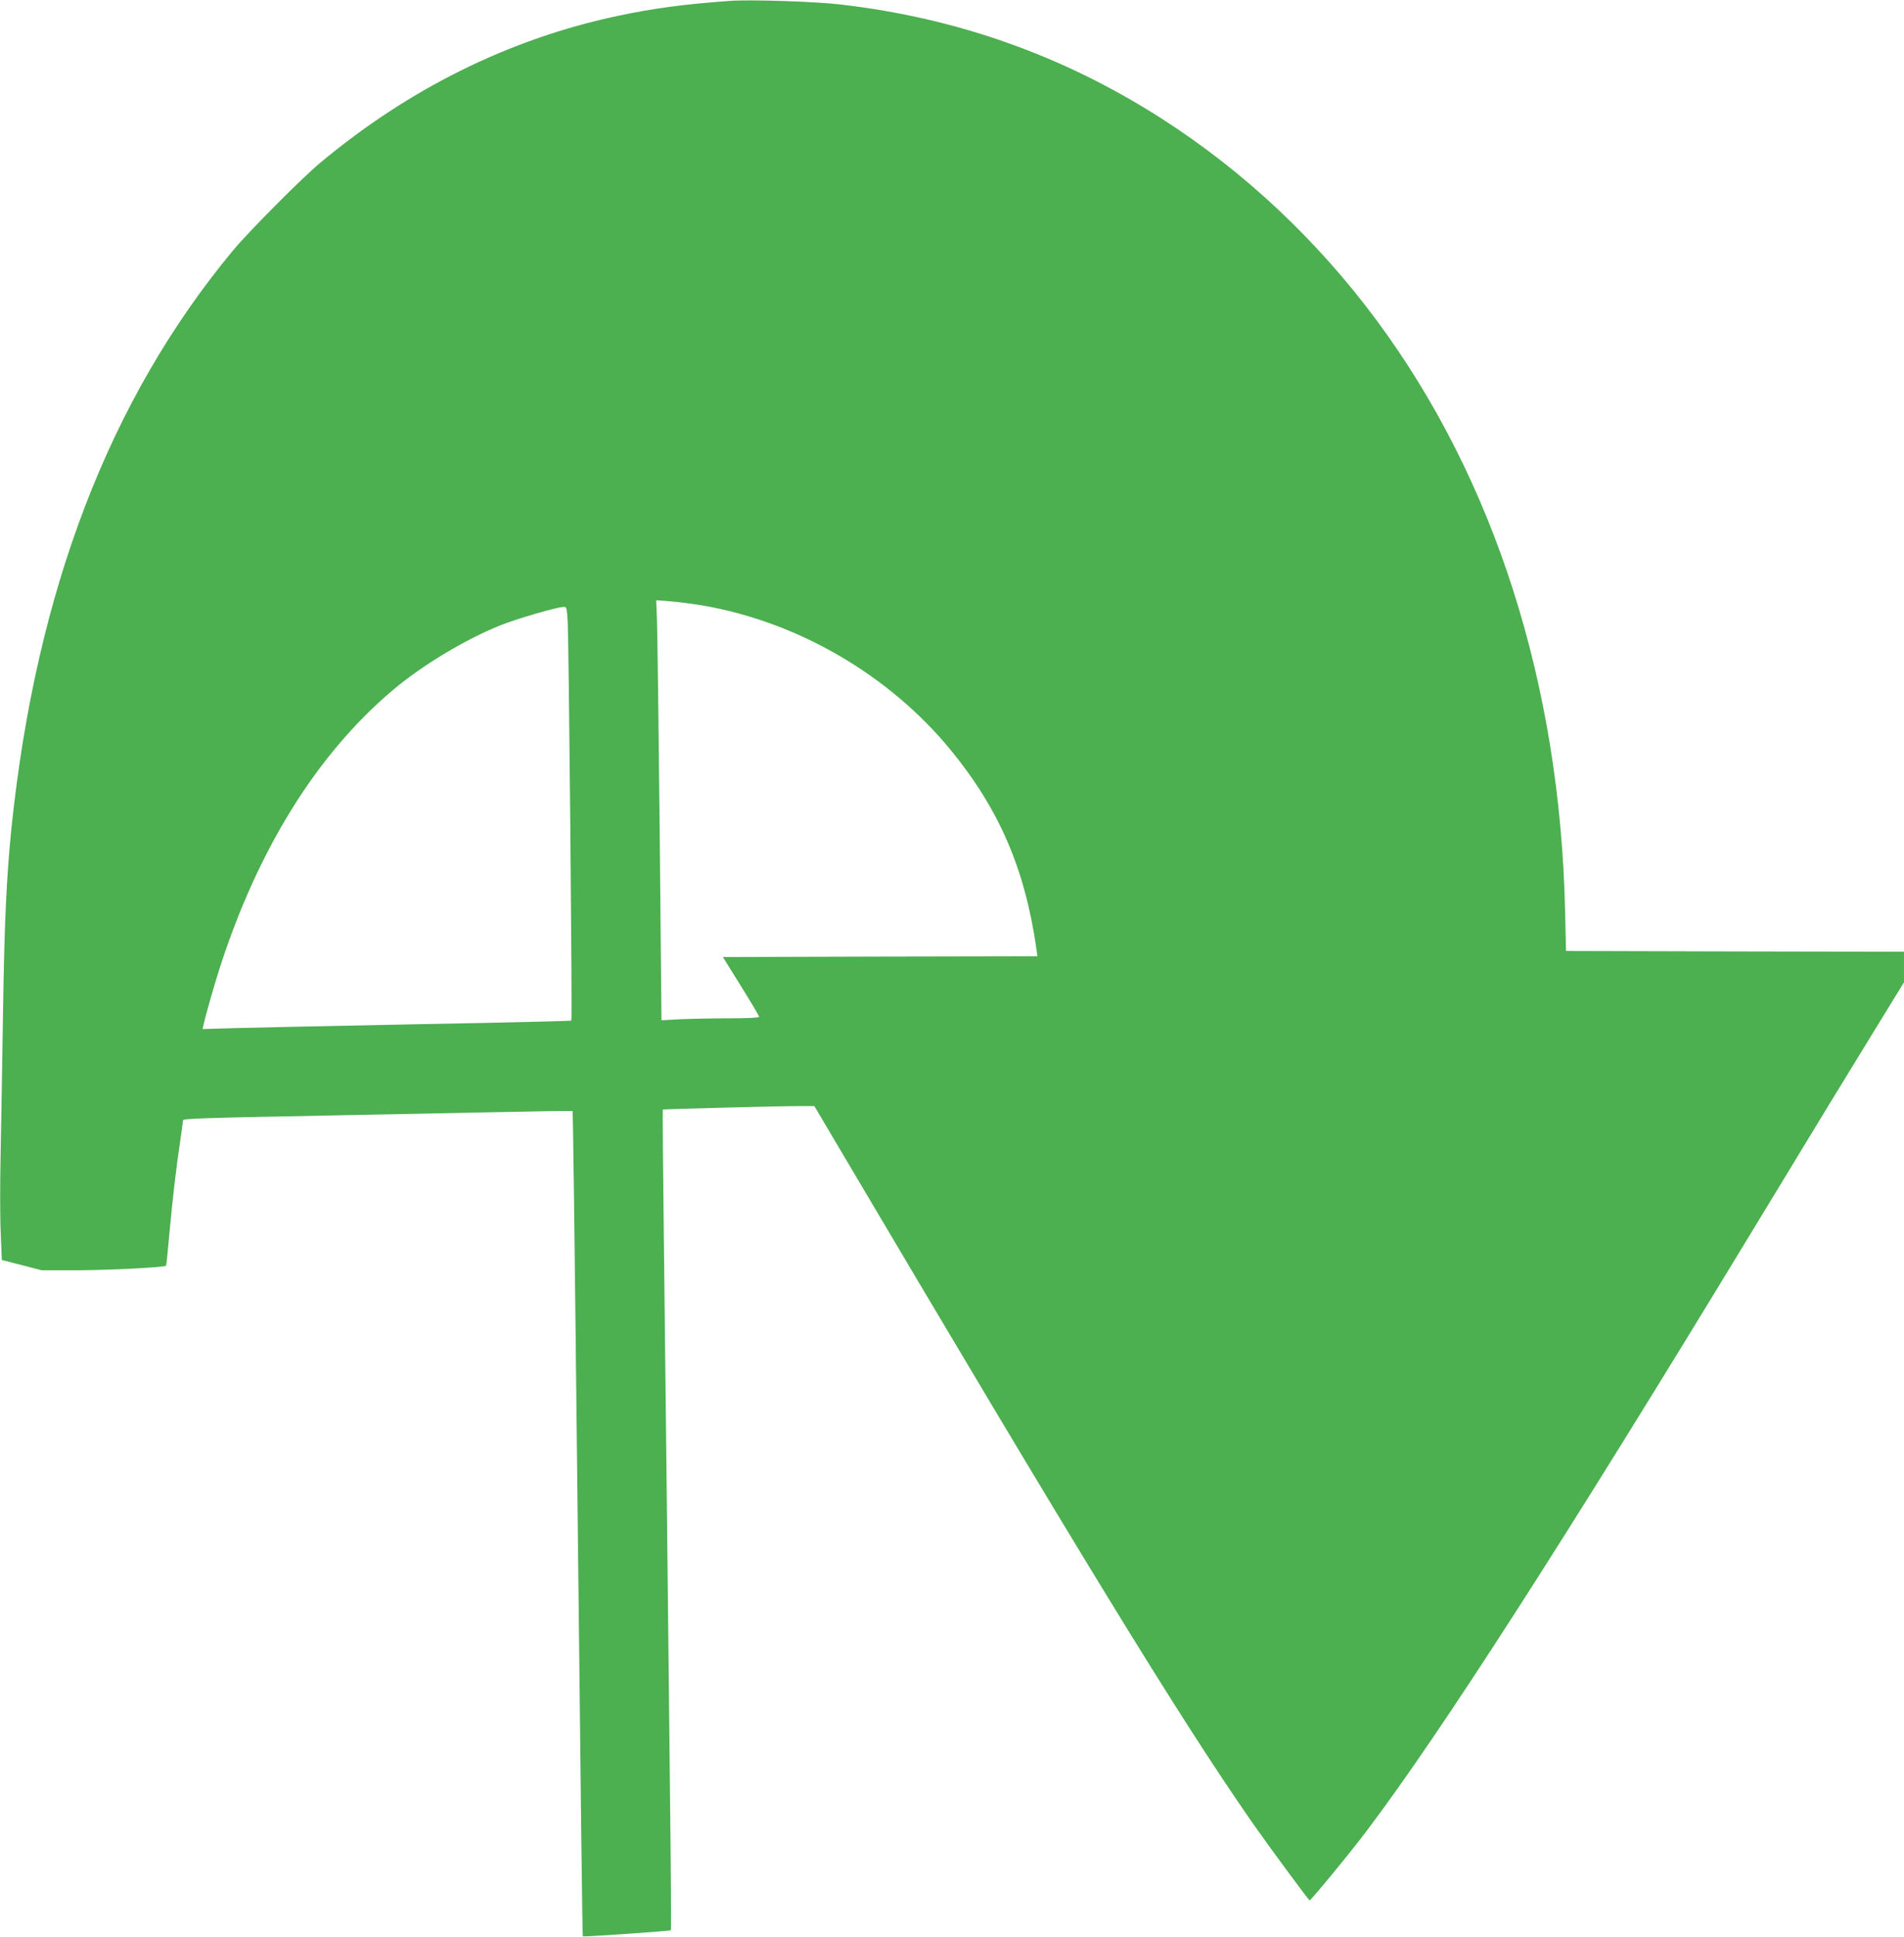 <?xml version="1.0" standalone="no"?>
<!DOCTYPE svg PUBLIC "-//W3C//DTD SVG 20010904//EN"
 "http://www.w3.org/TR/2001/REC-SVG-20010904/DTD/svg10.dtd">
<svg version="1.0" xmlns="http://www.w3.org/2000/svg"
 width="1259pt" height="1280pt" viewBox="0 0 1259 1280"
 preserveAspectRatio="xMidYMid meet">
<g transform="translate(0,1280) scale(0.1,-0.1)"
fill="#4caf50" stroke="none">
<path d="M4825 12794 c-304 -22 -505 -49 -740 -99 -714 -151 -1380 -480 -1970
-973 -121 -101 -471 -453 -574 -577 -818 -985 -1304 -2252 -1466 -3825 -32
-320 -46 -617 -55 -1205 -5 -335 -12 -763 -16 -950 -4 -187 -4 -419 1 -516 l7
-176 132 -34 131 -34 250 0 c207 1 561 19 573 30 2 2 12 97 22 212 23 244 44
429 71 607 10 70 19 134 19 141 0 13 95 16 1080 35 278 6 727 15 999 20 272 6
495 9 497 7 3 -3 12 -700 34 -2702 21 -1921 31 -2750 34 -2752 5 -5 577 35
582 40 3 3 0 425 -6 938 -5 514 -15 1341 -20 1839 -6 498 -15 1296 -20 1774
-6 478 -9 871 -7 873 4 3 767 23 907 23 l95 0 117 -198 c1649 -2788 2293
-3839 2779 -4538 112 -160 373 -514 379 -513 10 1 270 316 381 464 487 645
1309 1923 2532 3937 499 822 619 1018 810 1329 l207 337 0 101 0 101 -1117 2
-1118 3 -6 270 c-35 1497 -466 2845 -1247 3899 -394 531 -877 984 -1422 1333
-647 414 -1350 664 -2120 753 -166 20 -603 34 -735 24z m-182 -3995 c631 -108
1234 -458 1642 -954 323 -394 494 -790 569 -1322 l6 -43 -1040 -2 -1040 -3
120 -193 c66 -106 120 -197 120 -202 0 -6 -77 -10 -197 -10 -109 0 -255 -3
-324 -6 l-125 -7 -12 1259 c-7 692 -15 1317 -18 1388 l-5 129 92 -7 c51 -4
146 -16 212 -27z m-889 -111 c7 -134 31 -2627 24 -2633 -2 -3 -461 -14 -1019
-24 -558 -11 -1105 -23 -1217 -26 l-203 -6 7 28 c14 66 69 257 106 373 254
789 644 1415 1143 1837 194 165 486 340 718 432 109 43 365 118 414 120 20 1
21 -5 27 -101z"/>
</g>
</svg>
